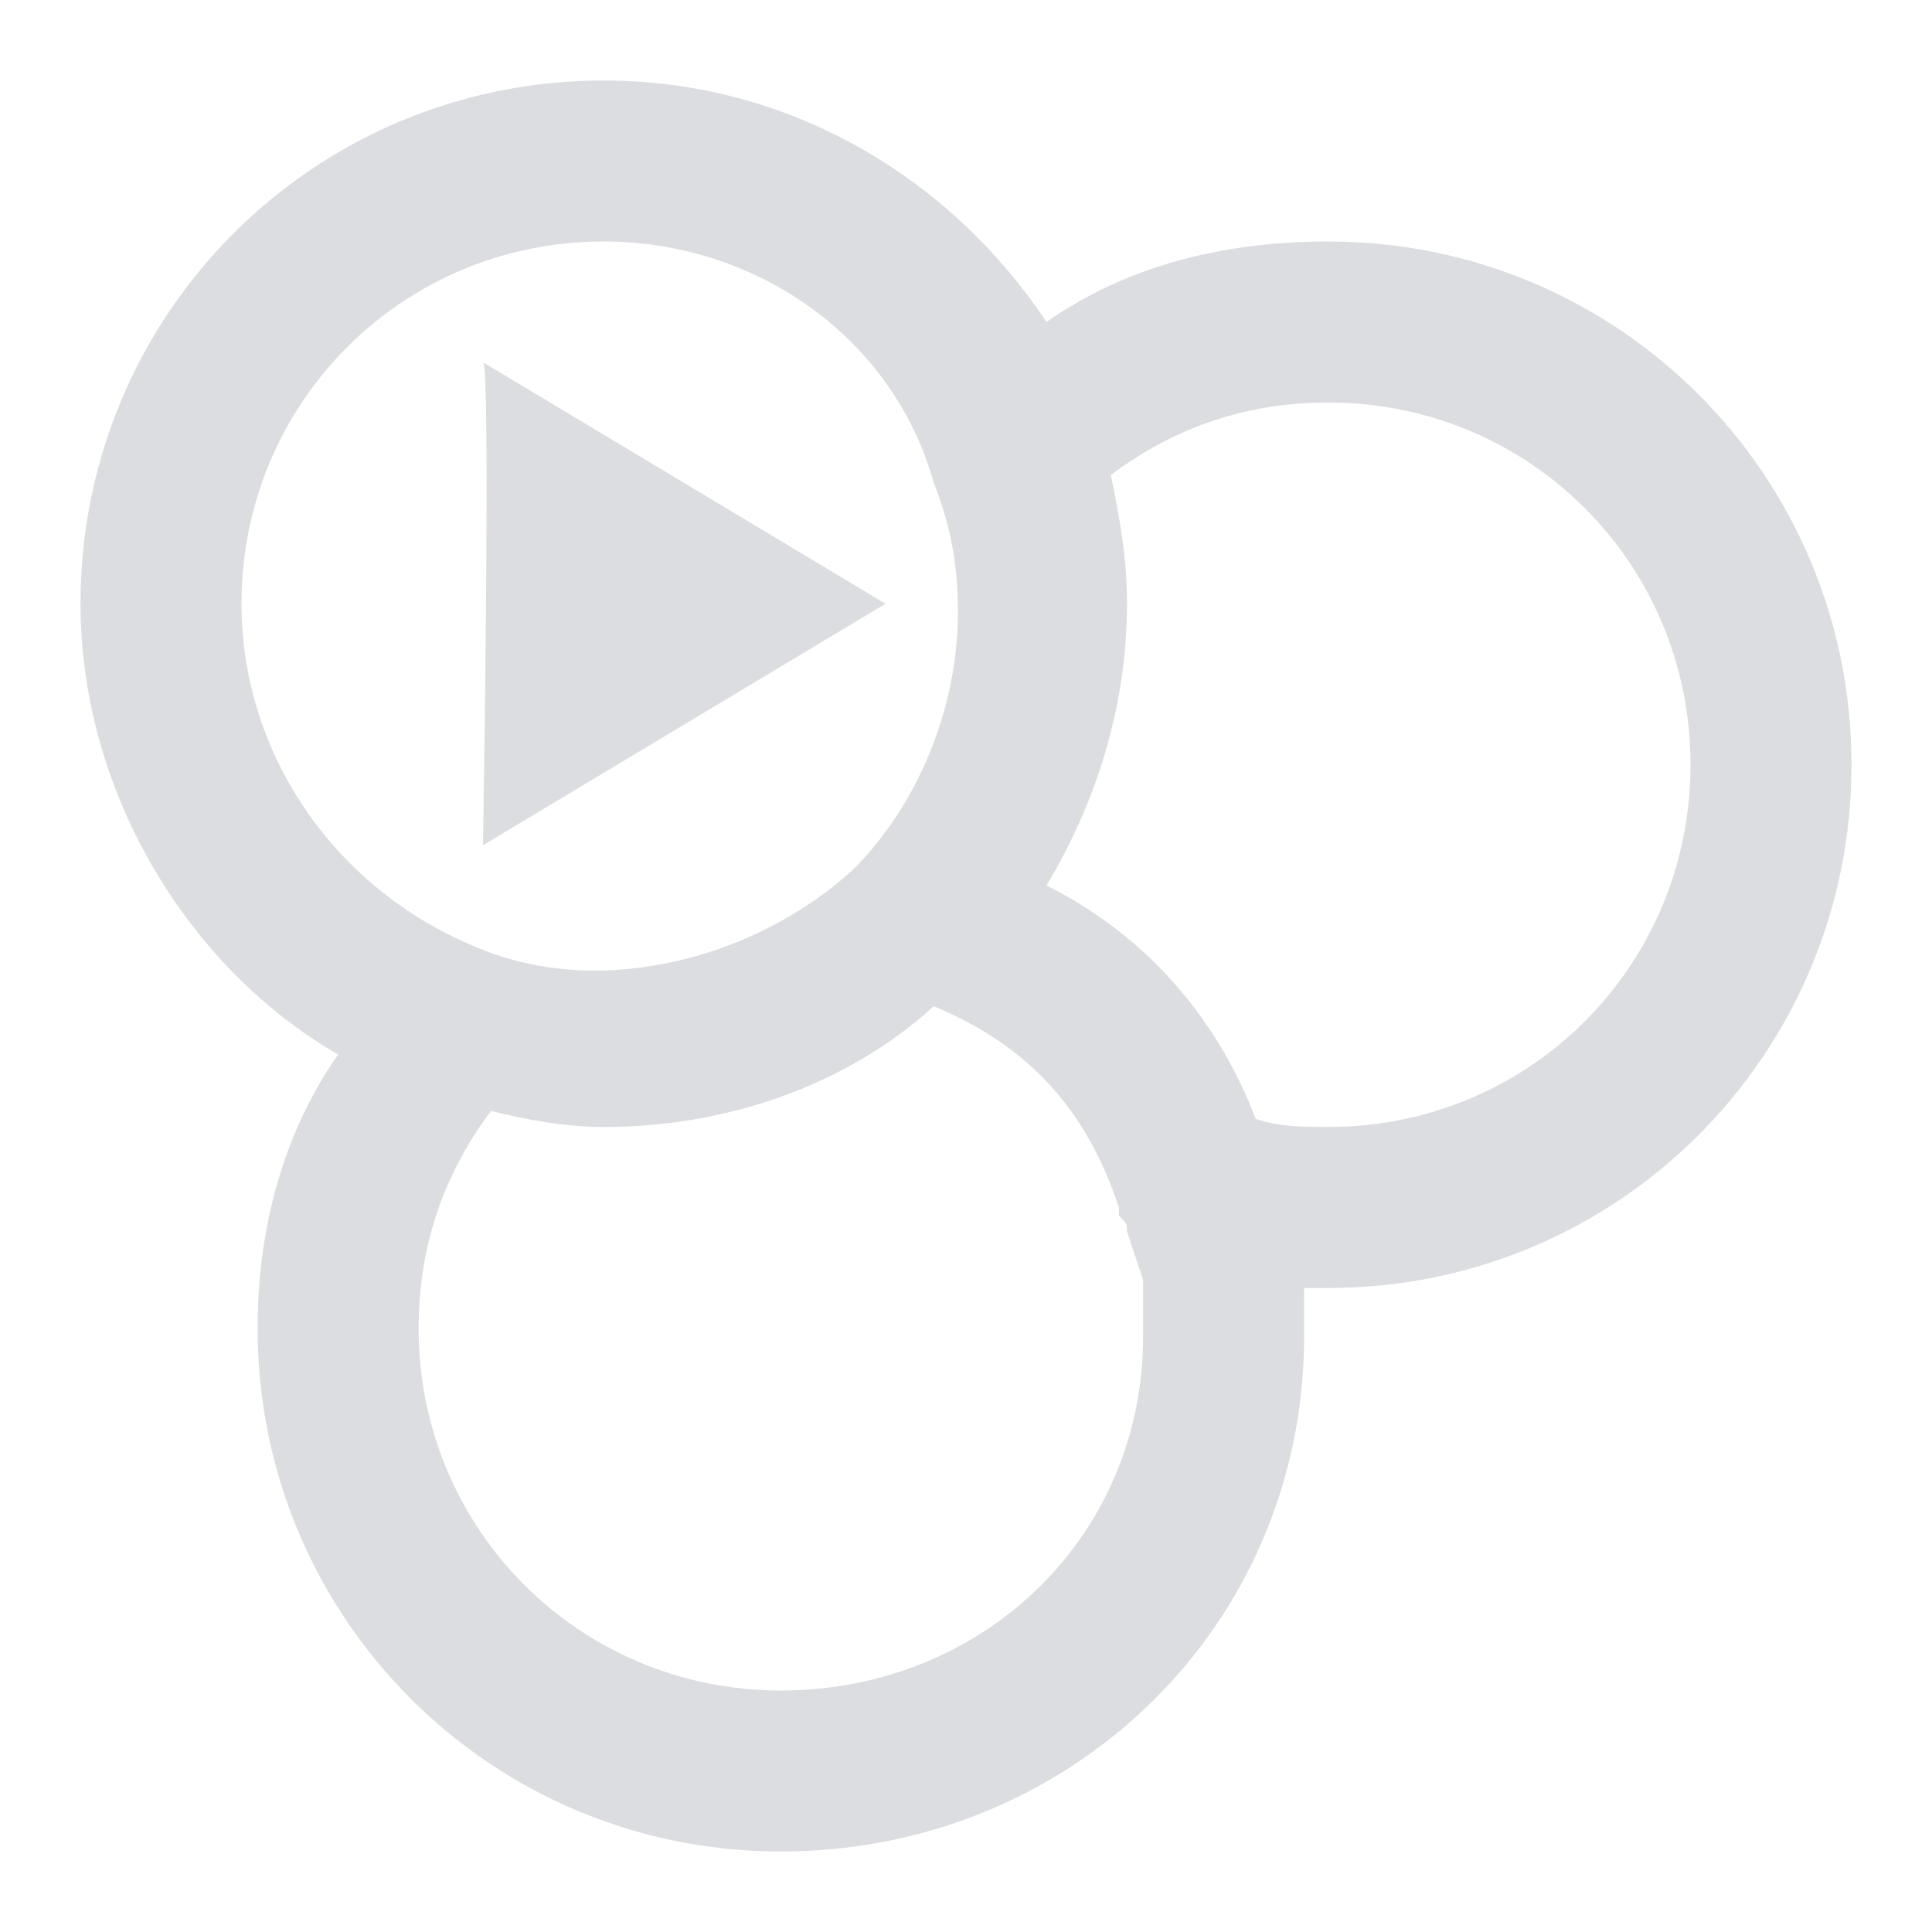 <!DOCTYPE svg PUBLIC "-//W3C//DTD SVG 1.1//EN" "http://www.w3.org/Graphics/SVG/1.1/DTD/svg11.dtd">
<!-- Uploaded to: SVG Repo, www.svgrepo.com, Transformed by: SVG Repo Mixer Tools -->
<svg fill="#dcdde1" height="800px" width="800px" version="1.1" id="XMLID_95_" xmlns="http://www.w3.org/2000/svg" xmlns:xlink="http://www.w3.org/1999/xlink" viewBox="0 0 24 24" xml:space="preserve">
<g id="SVGRepo_bgCarrier" stroke-width="0"/>
<g id="SVGRepo_tracerCarrier" stroke-linecap="round" stroke-linejoin="round"/>
<g id="SVGRepo_iconCarrier"> <g id="service-start"> <g> <path d="M6,4.5c0.1,0,0,6,0,6l5-3L6,4.5z"/> </g> <g> <path d="M9.7,23c-3.6,0-6.5-2.9-6.5-6.5c0-1.2,0.3-2.4,1-3.4C2.3,12,1,9.8,1,7.5C1,3.9,3.9,1,7.5,1c2.3,0,4.3,1.2,5.5,3 c1-0.7,2.2-1,3.5-1C20.1,3,23,5.9,23,9.5S20.1,16,16.5,16c-0.1,0-0.2,0-0.3,0c0,0.2,0,0.4,0,0.6C16.2,20.2,13.3,23,9.7,23z M6.1,13.8c-0.6,0.8-0.9,1.7-0.9,2.7c0,2.5,2,4.5,4.5,4.5s4.5-1.9,4.5-4.4c0-0.3,0-0.5,0-0.7L14,15.3c0-0.1,0-0.1-0.1-0.2V15 c-0.4-1.2-1.1-2-2.3-2.5C10.5,13.5,9,14,7.5,14C7,14,6.5,13.9,6.1,13.8z M15.6,13.9c0.3,0.1,0.6,0.1,0.9,0.1C19,14,21,12,21,9.5 S19,5,16.5,5c-1,0-1.9,0.3-2.7,0.9c0.1,0.5,0.2,1,0.2,1.6c0,1.3-0.4,2.5-1,3.5C14.2,11.6,15.1,12.6,15.6,13.9z M7.5,3 C5,3,3,5,3,7.5c0,1.9,1.2,3.6,3,4.3c1.5,0.6,3.4,0.1,4.6-1l0,0c0.8-0.8,1.3-2,1.3-3.2c0-0.6-0.1-1.1-0.3-1.6l0,0 C11.1,4.2,9.4,3,7.5,3z"/> </g> </g> </g>
</svg>